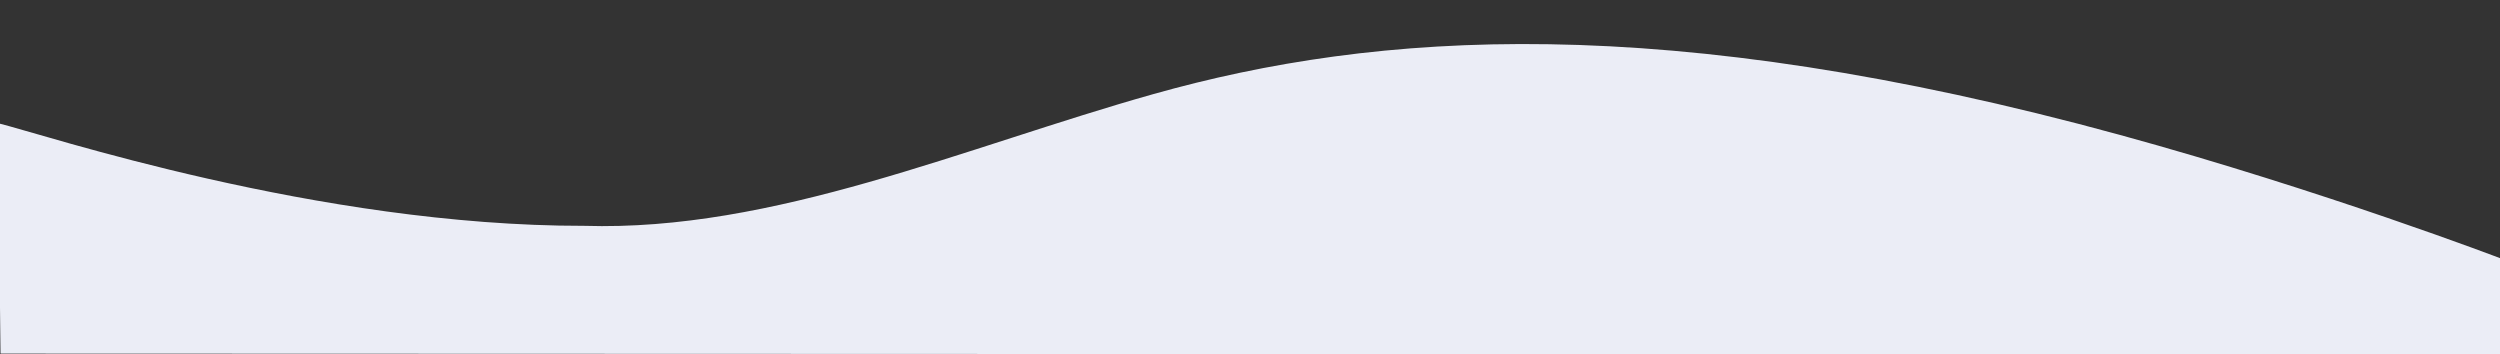 <?xml version="1.0" encoding="UTF-8"?> <!-- Generator: Adobe Illustrator 24.2.3, SVG Export Plug-In . SVG Version: 6.00 Build 0) --> <svg xmlns="http://www.w3.org/2000/svg" xmlns:xlink="http://www.w3.org/1999/xlink" id="Layer_1" x="0px" y="0px" viewBox="0 0 2797.5 396.6" style="enable-background:new 0 0 2797.5 396.6;" xml:space="preserve"><rect x="0" y="0" width="2797.5" height="396.6" fill="#333333" stroke="none"/> <style type="text/css"> .st0{fill:#EBEDF6;} </style> <path class="st0" d="M2798.3,396.7l-2797.7-1l-3-257.9C49,150.3,355.2,253,653.6,252.7c212,6.6,425.9-88,637-147.4 C1540.2,35,1862.8,11.6,2372.3,151c228,62.4,427.7,138.8,427.7,138.8L2798.3,396.7z"></path> </svg> 